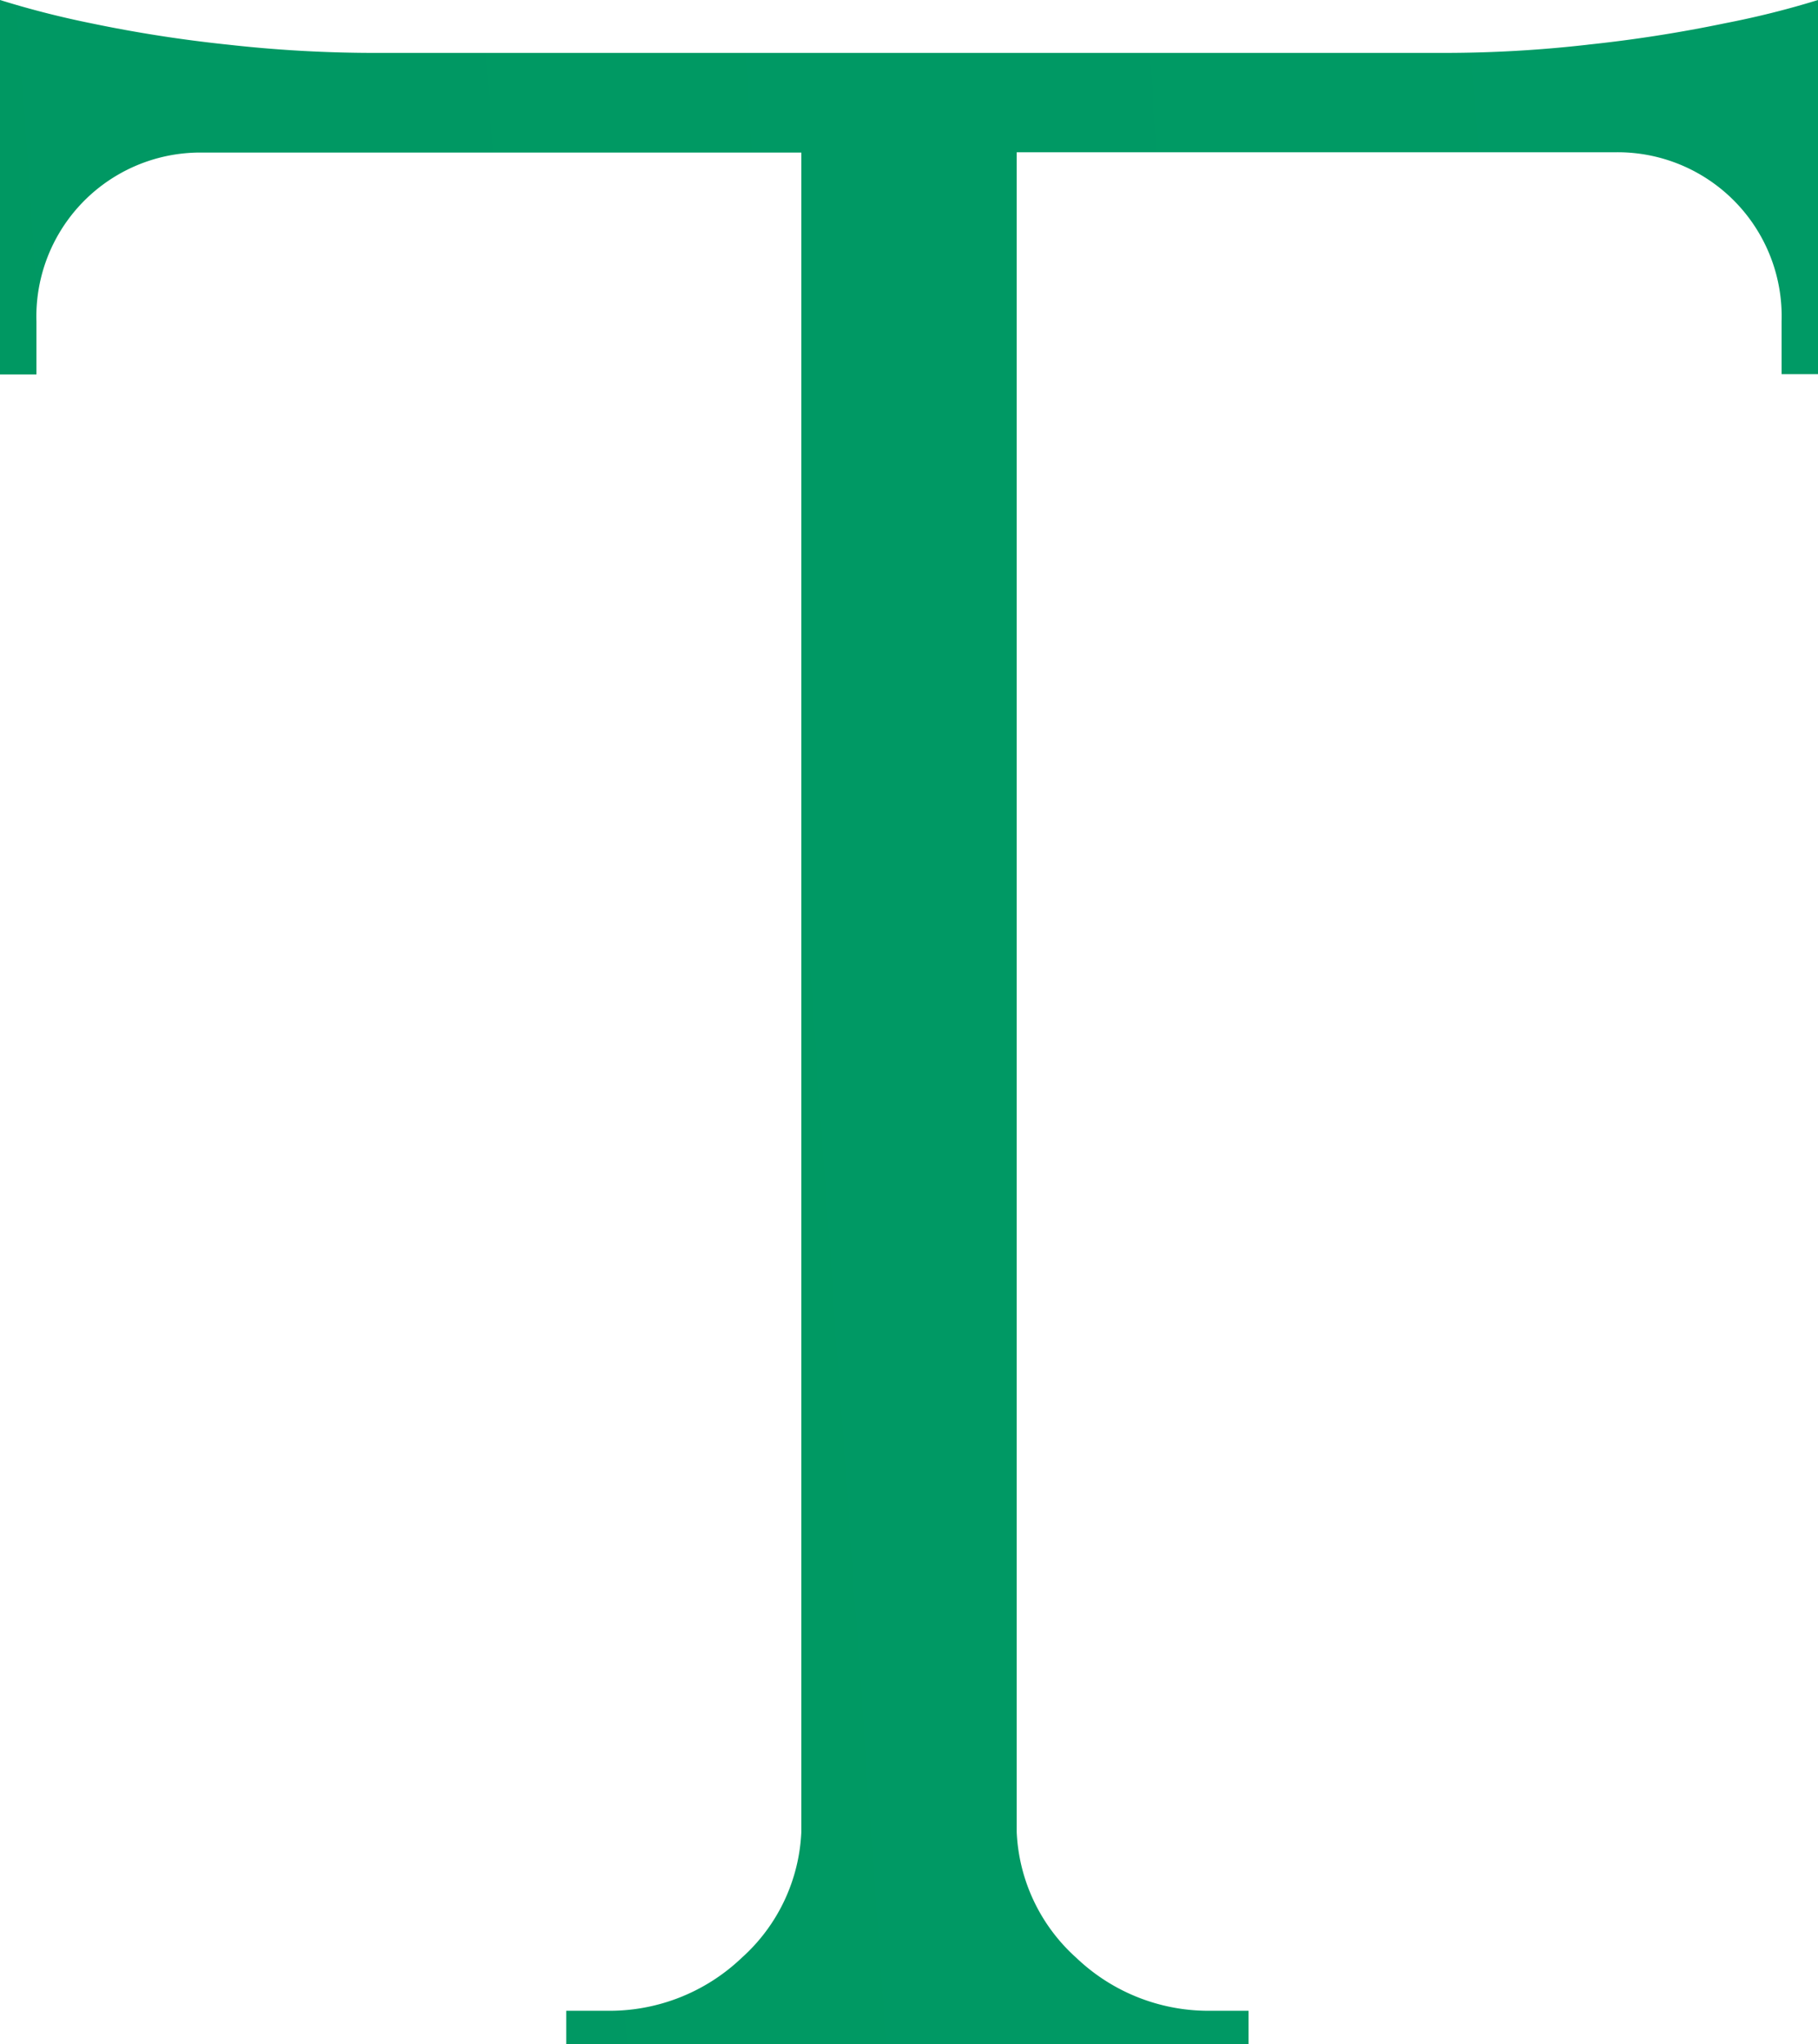 <svg xmlns="http://www.w3.org/2000/svg" xmlns:xlink="http://www.w3.org/1999/xlink" width="61.869" height="69.54" viewBox="0 0 61.869 69.54"><defs><linearGradient id="a" x1="-9.584" y1="1.294" x2="15.099" y2="-0.68" gradientUnits="objectBoundingBox"><stop offset="0" stop-color="#007d4a"/><stop offset="0.51" stop-color="#00a06a"/><stop offset="1" stop-color="#00a06a"/></linearGradient></defs><path d="M54.04,1.52a42.962,42.962,0,0,1-4.79.28H12.62a44.562,44.562,0,0,1-4.85-.28A46.337,46.337,0,0,1,3.09.79,31.28,31.28,0,0,1,0,0V12.74H1.24v-1.8A5.581,5.581,0,0,1,6.87,5.19h20.4V62.33a6.1,6.1,0,0,1-2.03,4.28,6.515,6.515,0,0,1-4.62,1.8H19.27v1.13H42.49V68.41H41.25a6.515,6.515,0,0,1-4.62-1.8,6.1,6.1,0,0,1-2.03-4.28V5.18H55a5.581,5.581,0,0,1,5.63,5.75v1.8h1.24V0a30.136,30.136,0,0,1-3.16.79,47.1,47.1,0,0,1-4.68.73Z" fill="url(#a)"/></svg>
